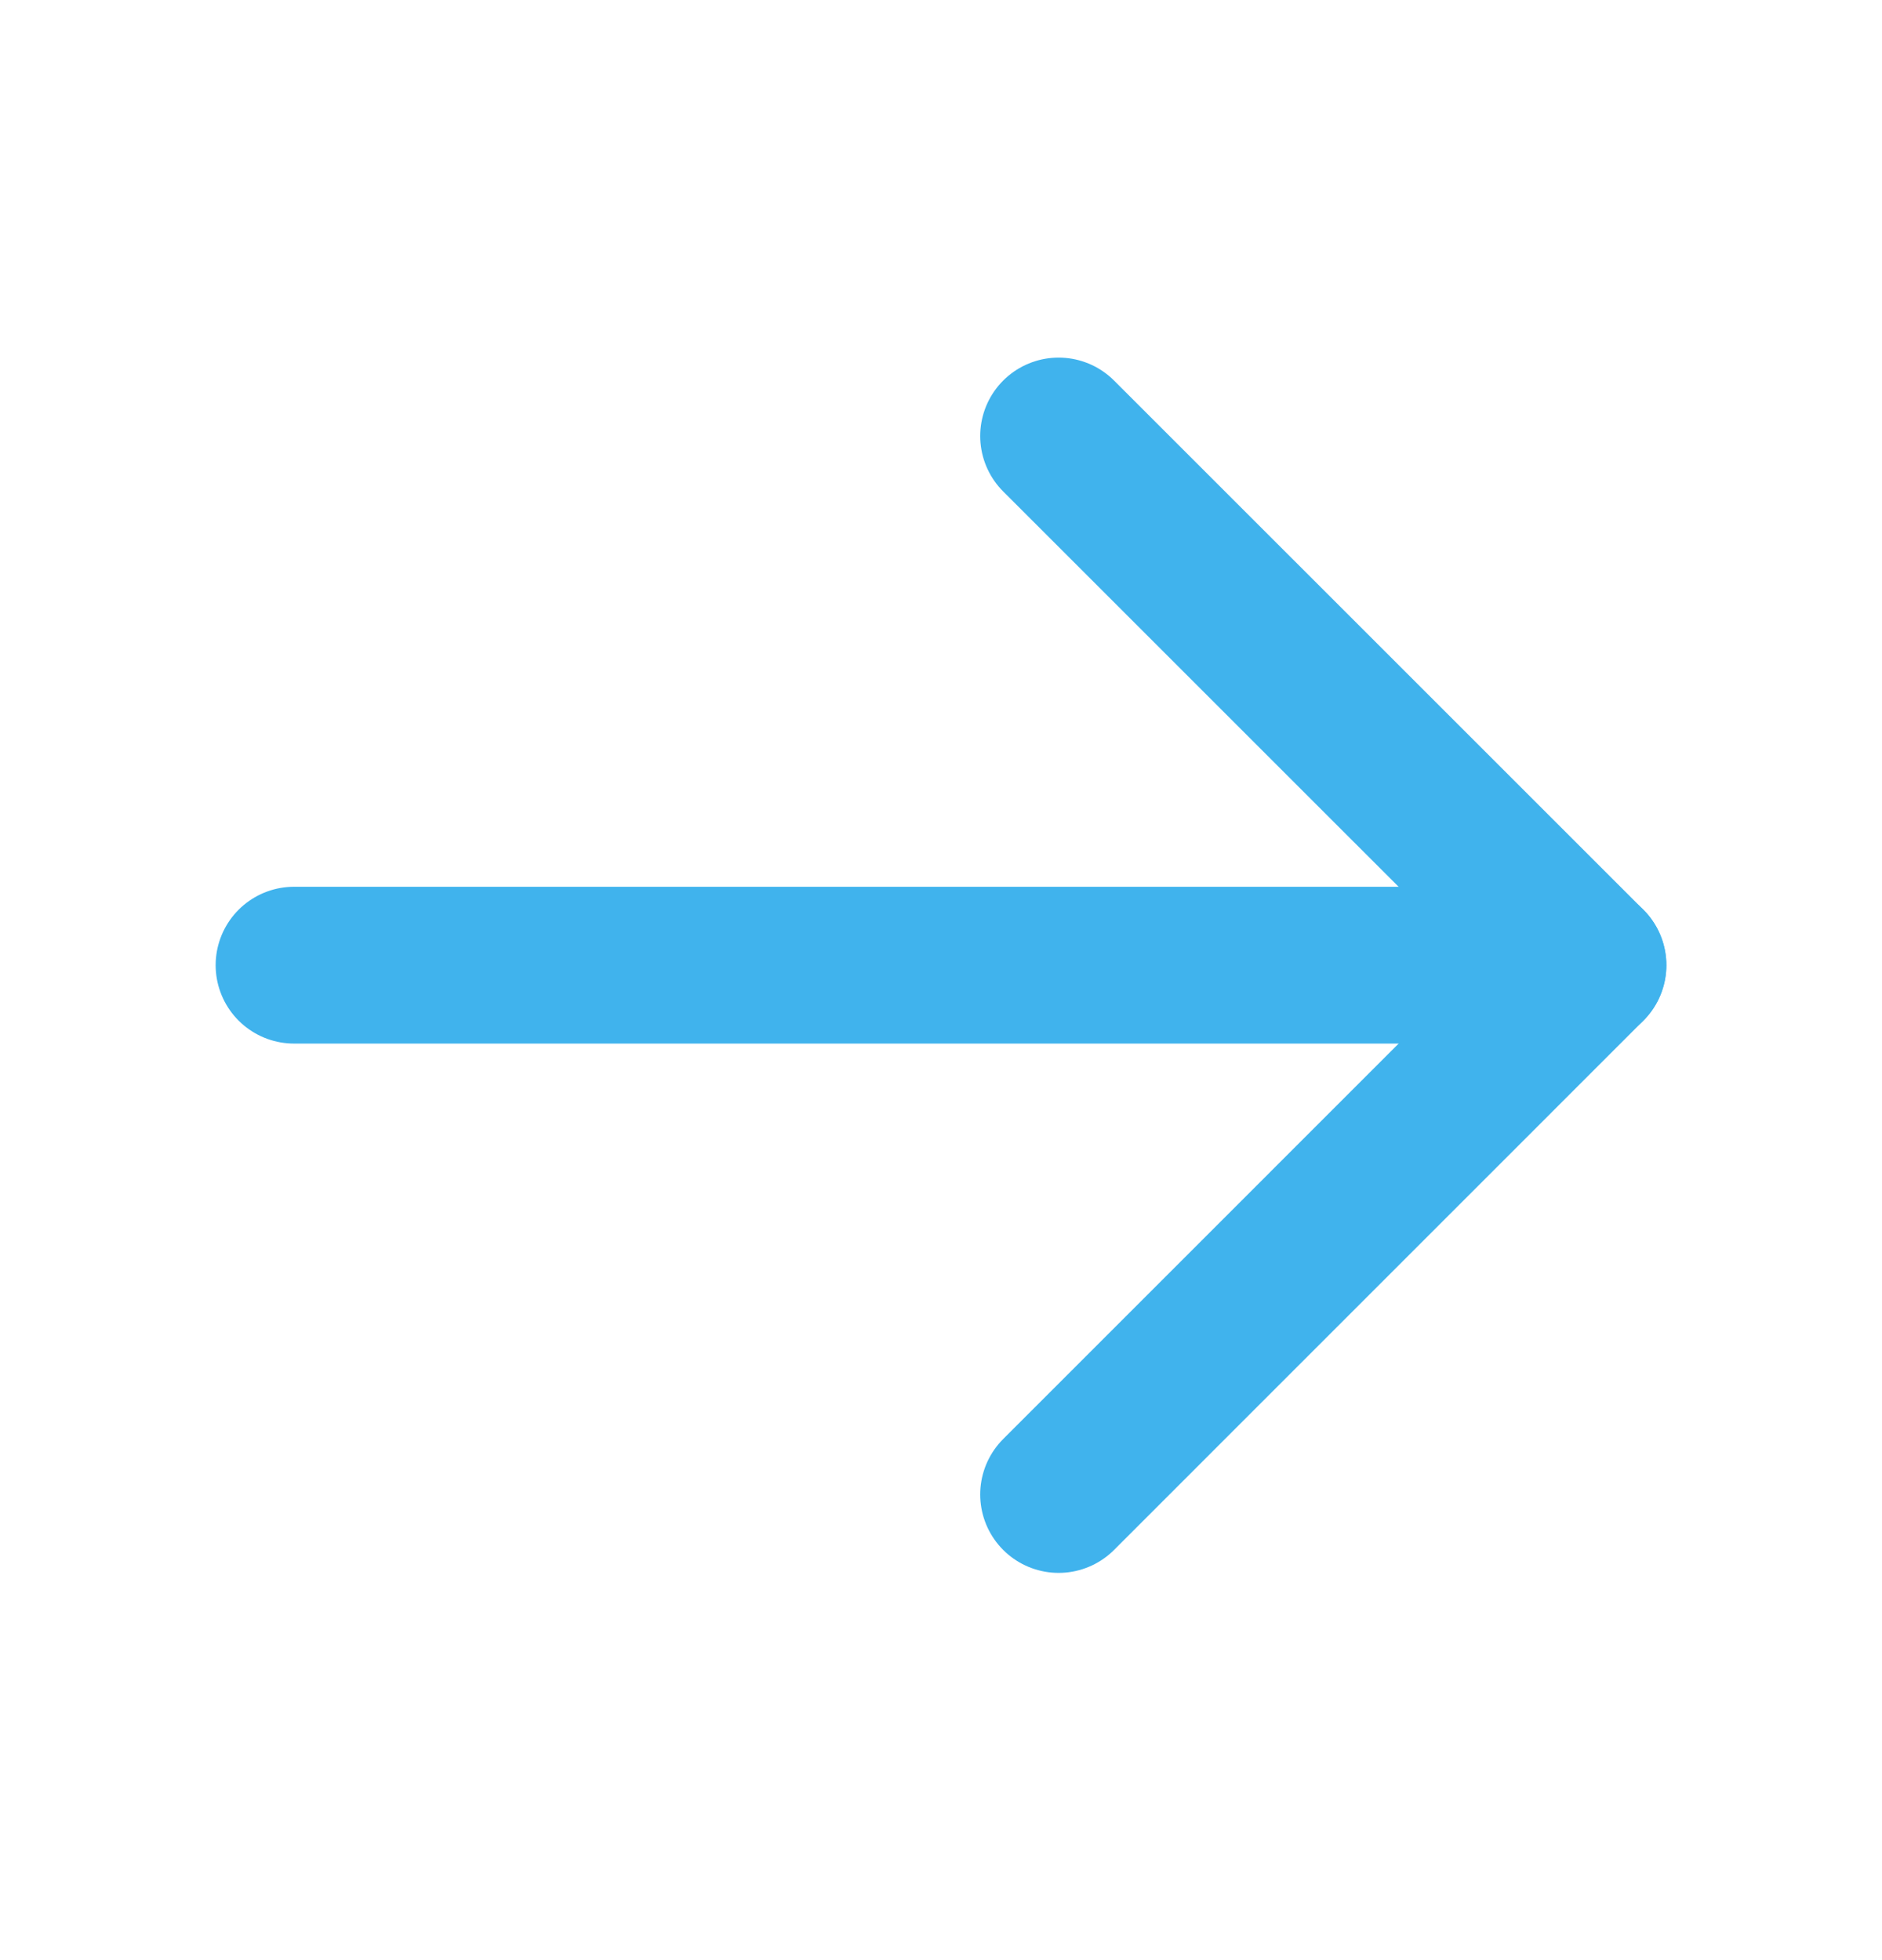 <svg width="24" height="25" viewBox="0 0 24 25" fill="none" xmlns="http://www.w3.org/2000/svg">
<path d="M3.75 12.31H20.25" stroke="#40B3ED" stroke-width="2" stroke-linecap="round" stroke-linejoin="round"/>
<path d="M13.5 5.561L20.25 12.31L13.5 19.061" stroke="#40B3ED" stroke-width="2" stroke-linecap="round" stroke-linejoin="round"/>
</svg>
